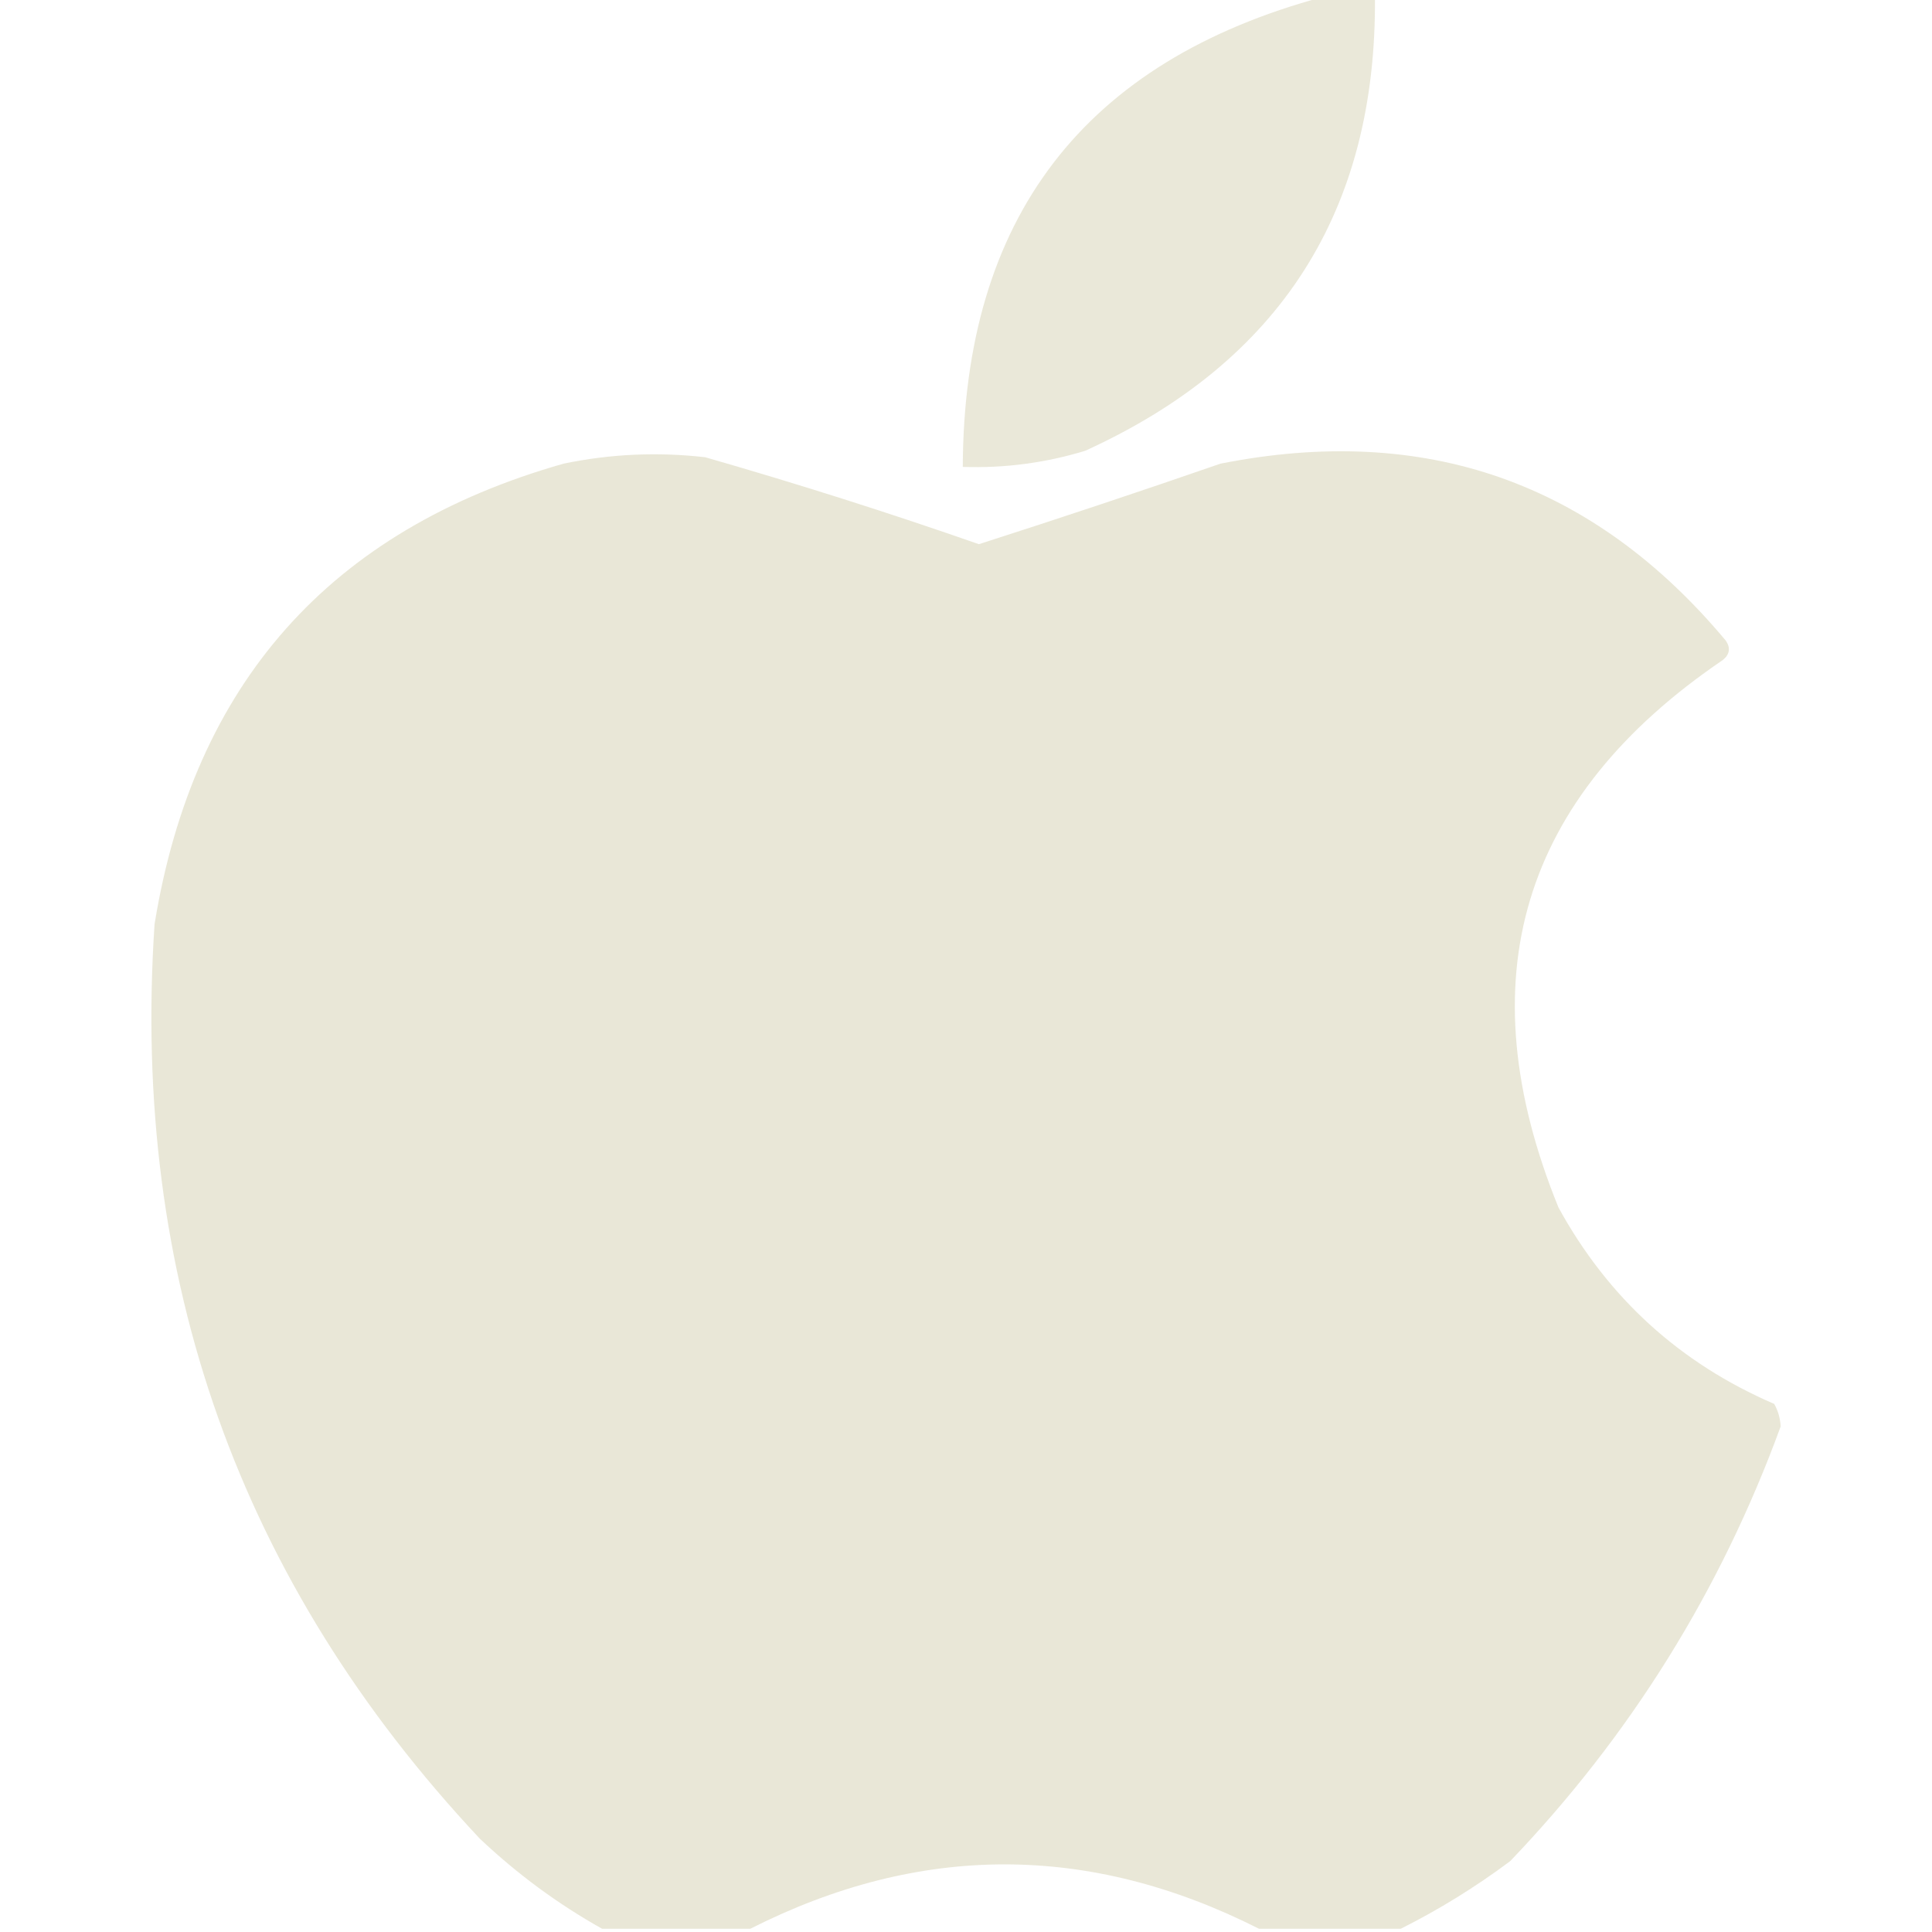 <svg xmlns="http://www.w3.org/2000/svg" xmlns:xlink="http://www.w3.org/1999/xlink" width="300px" height="300px" style="shape-rendering:geometricPrecision; text-rendering:geometricPrecision; image-rendering:optimizeQuality; fill-rule:evenodd; clip-rule:evenodd"><g><path style="opacity:0.918" fill="#e9e7d6" d="M 205.5,-0.5 C 208.167,-0.5 210.833,-0.5 213.5,-0.5C 213.787,32.721 198.787,56.221 168.5,70C 162.303,71.886 155.97,72.72 149.5,72.5C 149.647,33.842 168.314,9.509 205.5,-0.5 Z"></path></g><g><path style="opacity:0.978" fill="#e9e7d6" d="M 217.5,299.5 C 210.167,299.5 202.833,299.5 195.5,299.5C 169.154,286.168 142.821,286.168 116.5,299.5C 108.833,299.5 101.167,299.5 93.5,299.5C 86.646,295.662 80.313,290.995 74.5,285.5C 37.169,245.685 20.335,198.352 24,143.5C 30.075,106.138 51.242,82.305 87.5,72C 94.767,70.485 102.101,70.152 109.5,71C 123.865,75.123 138.032,79.623 152,84.5C 164.537,80.483 177.037,76.317 189.5,72C 221.254,65.694 247.421,74.86 268,99.5C 268.749,100.635 268.583,101.635 267.5,102.5C 236.12,123.817 227.62,152.15 242,187.5C 249.691,201.527 260.858,211.693 275.5,218C 276.097,219.062 276.43,220.228 276.5,221.5C 267.197,246.96 253.197,269.46 234.5,289C 229.104,293.027 223.438,296.527 217.5,299.5 Z"></path></g></svg>